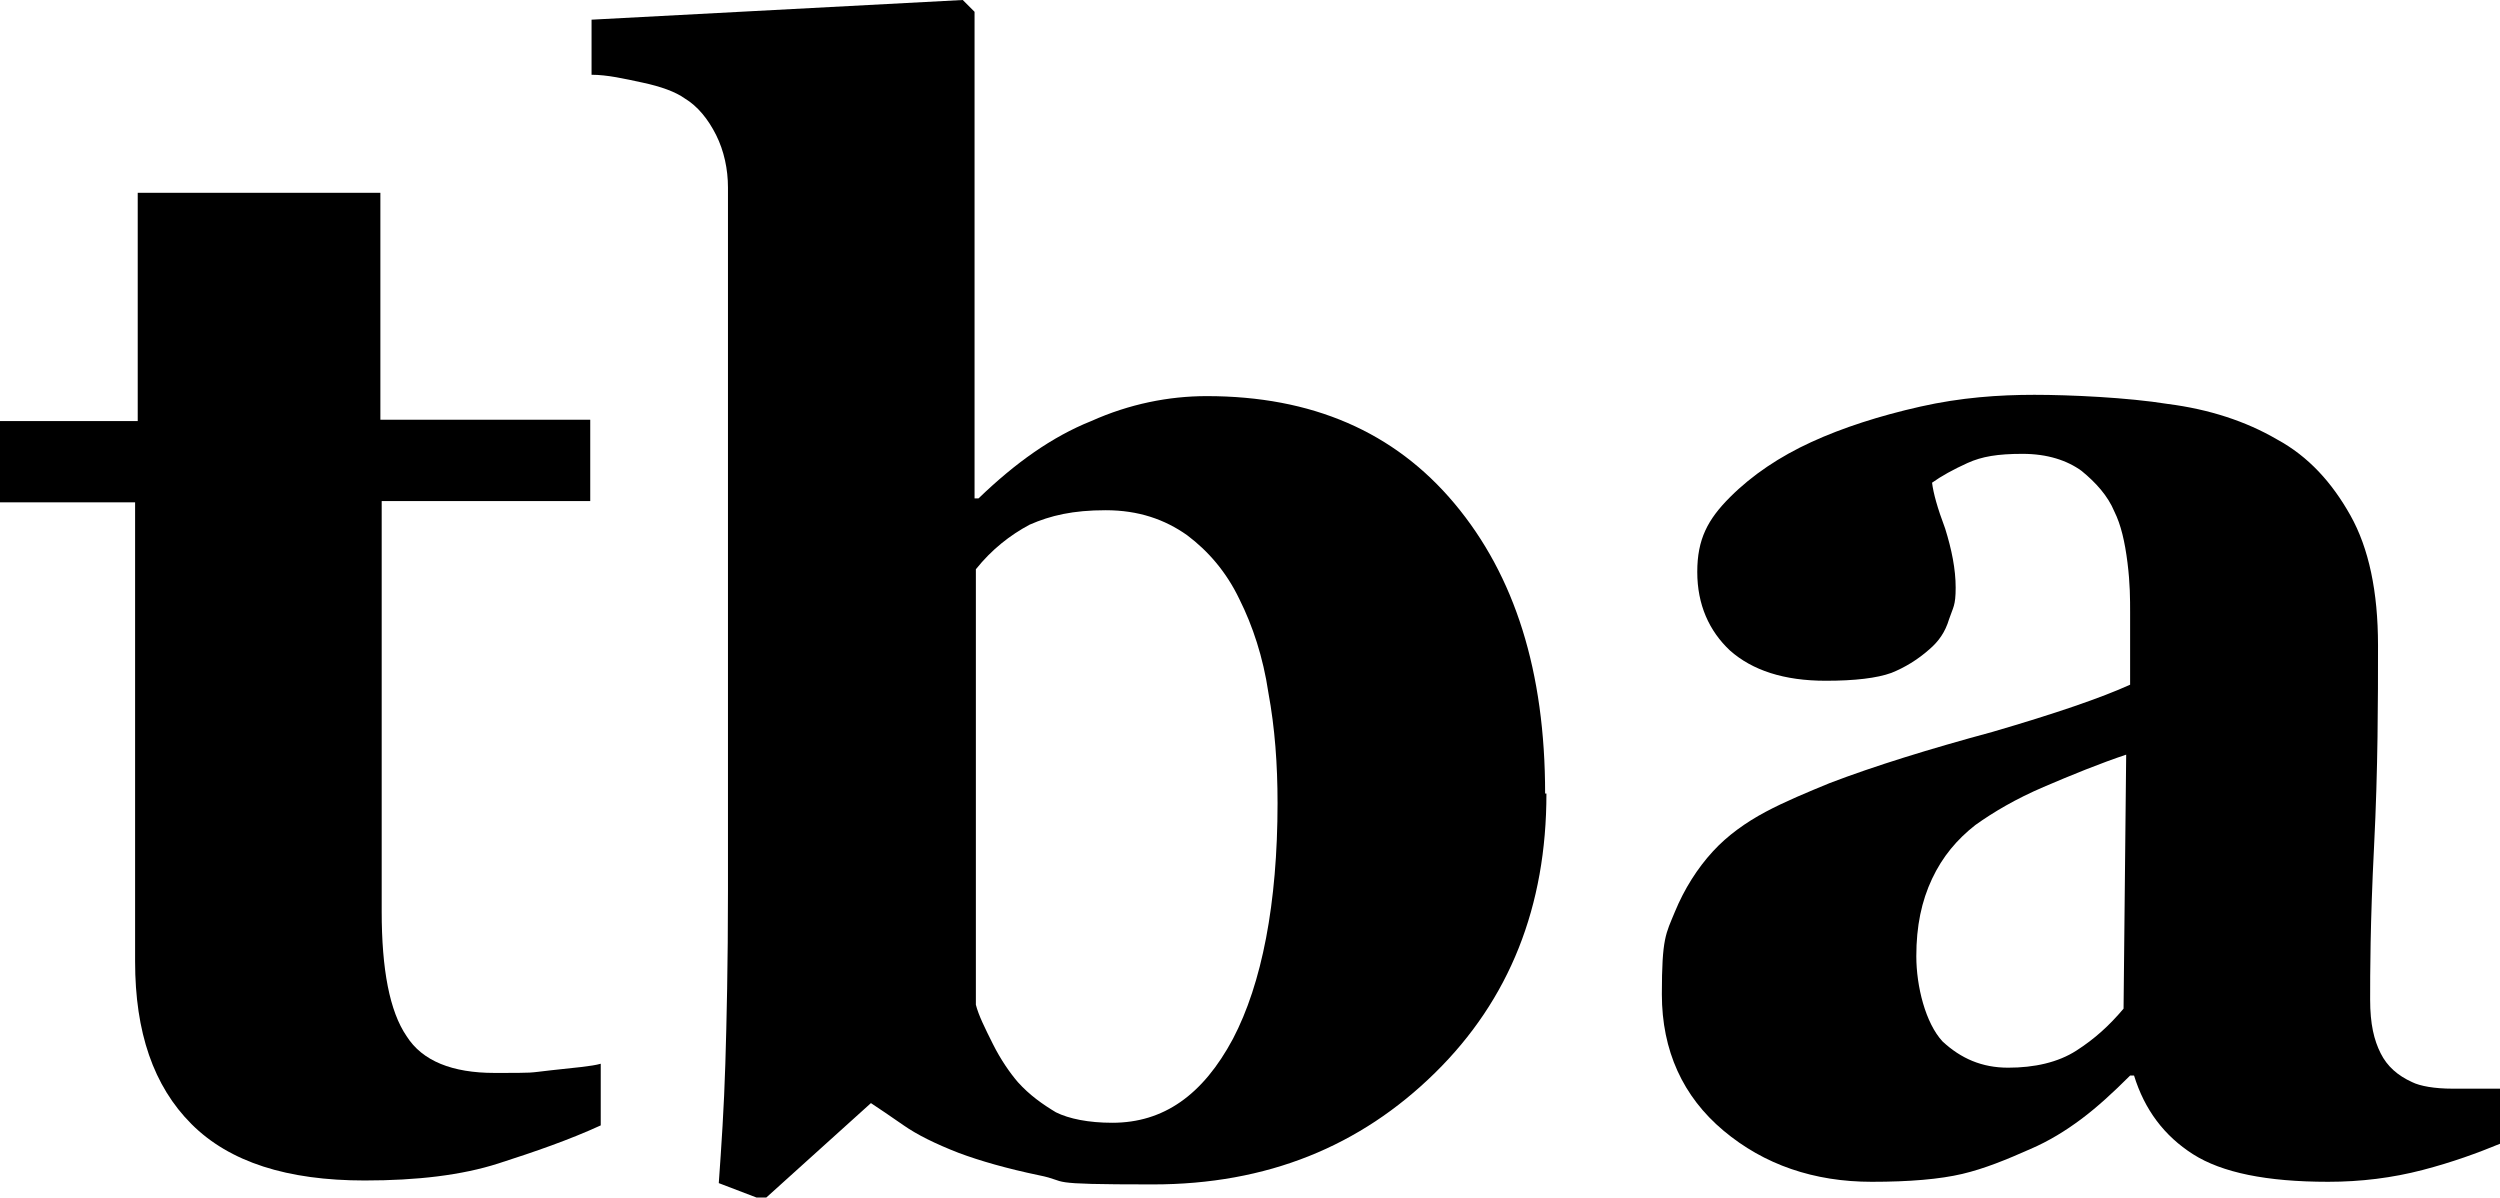 <svg xmlns="http://www.w3.org/2000/svg" id="uuid-635b2c7c-976a-47ac-9235-0eff3d2a0b24" viewBox="0 0 190.6 91.3"><path d="M45.8,85.8c-2.4,1.1-5,2-7.8,2.9-2.8.9-6.2,1.3-10.2,1.3-5.9,0-10.3-1.4-13.2-4.3-2.9-2.9-4.3-7-4.3-12.4v-35H0v-6.2h10.5V14.7h18.5v17.3h16v6.2h-15.9v31.3c0,4.4.6,7.6,1.9,9.5,1.2,1.9,3.5,2.8,6.7,2.8s2.5,0,4.3-.2c1.8-.2,3.1-.3,3.8-.5v4.8Z"></path><path d="M117.9,60.5c0,8.6-2.8,15.7-8.5,21.3-5.7,5.6-12.8,8.5-21.5,8.5s-6.2-.2-8.7-.7c-2.4-.5-4.5-1.1-6.1-1.7-1.8-.7-3.2-1.4-4.2-2.1-1-.7-1.9-1.3-2.5-1.7l-8.2,7.4-3.4-1.3c.2-2.8.4-5.8.5-9.1.1-3.3.2-7.6.2-13.2V14.3c0-1.4-.3-2.8-.9-4-.6-1.2-1.4-2.2-2.4-2.8-.7-.5-1.8-.9-3.2-1.2-1.4-.3-2.7-.6-3.9-.6V1.5l28.3-1.5.9.9v37.1h.3c2.8-2.7,5.6-4.7,8.6-5.9,2.9-1.3,5.9-1.9,8.8-1.9,8,0,14.3,2.7,18.9,8.2s6.9,12.8,6.9,22.1ZM97.4,61.2c0-2.9-.2-5.7-.7-8.4-.4-2.7-1.2-5.1-2.2-7.1-1-2.1-2.4-3.7-4-4.9-1.7-1.2-3.7-1.9-6.2-1.9s-4.2.4-5.8,1.1c-1.5.8-2.9,1.9-4.1,3.4v33.2c.2.8.7,1.8,1.3,3,.6,1.2,1.3,2.2,1.9,2.9.9,1,1.9,1.7,2.9,2.3,1,.5,2.5.8,4.3.8,3.9,0,6.9-2.1,9.2-6.4,2.2-4.2,3.4-10.3,3.4-18Z"></path><path d="M190.6,87.2c-1.7.7-3.6,1.4-5.9,2-2.3.6-4.7.9-7.2.9-4.7,0-8.1-.7-10.3-2.1-2.2-1.4-3.7-3.4-4.5-6h-.3c-1.3,1.3-2.5,2.4-3.7,3.3-1.2.9-2.5,1.7-3.9,2.3-1.8.8-3.5,1.5-5.2,1.9-1.7.4-4,.6-6.9.6-4.4,0-8.2-1.3-11.3-3.9-3.1-2.6-4.7-6.1-4.7-10.4s.3-4.6,1-6.3c.7-1.7,1.7-3.3,2.9-4.6,1.1-1.2,2.5-2.2,4-3,1.5-.8,3.2-1.5,4.9-2.2,3.4-1.3,7.6-2.6,12.4-3.9,4.8-1.4,8.3-2.6,10.5-3.6v-5.5c0-1,0-2.2-.2-3.8-.2-1.6-.5-2.9-1-3.9-.5-1.2-1.4-2.2-2.5-3.1-1.1-.8-2.6-1.3-4.5-1.3s-3.1.2-4.2.7c-1.1.5-2,1-2.7,1.5.1.8.4,1.9,1,3.5.5,1.6.8,3.1.8,4.5s-.2,1.5-.5,2.4c-.3,1-.8,1.7-1.5,2.3-.9.8-1.9,1.4-2.9,1.8-1.1.4-2.8.6-5,.6-3.2,0-5.6-.8-7.3-2.3-1.6-1.5-2.5-3.5-2.5-6s.8-4,2.5-5.7c1.7-1.7,3.8-3.1,6.2-4.2,2.4-1.1,5.2-2,8.3-2.7s6-.9,8.7-.9,7.1.2,10.2.7c3.1.4,5.9,1.3,8.3,2.7,2.4,1.3,4.2,3.3,5.6,5.8,1.4,2.5,2.1,5.8,2.1,9.9s0,9.4-.3,15.3-.3,9.8-.3,11.7.3,3.1.8,4.1c.5,1,1.3,1.7,2.4,2.2.6.3,1.7.5,3.1.5,1.4,0,2.7,0,3.8,0v4.2ZM162.2,57.5c-2.1.7-4.3,1.6-6.4,2.5-2.1.9-3.8,1.9-5.2,2.9-1.4,1.1-2.5,2.4-3.3,4.1-.8,1.7-1.2,3.6-1.2,5.9s.7,5.1,2,6.5c1.4,1.3,3,2,5,2s3.8-.4,5.2-1.3c1.4-.9,2.5-1.9,3.6-3.2l.2-19.4Z"></path></svg>
